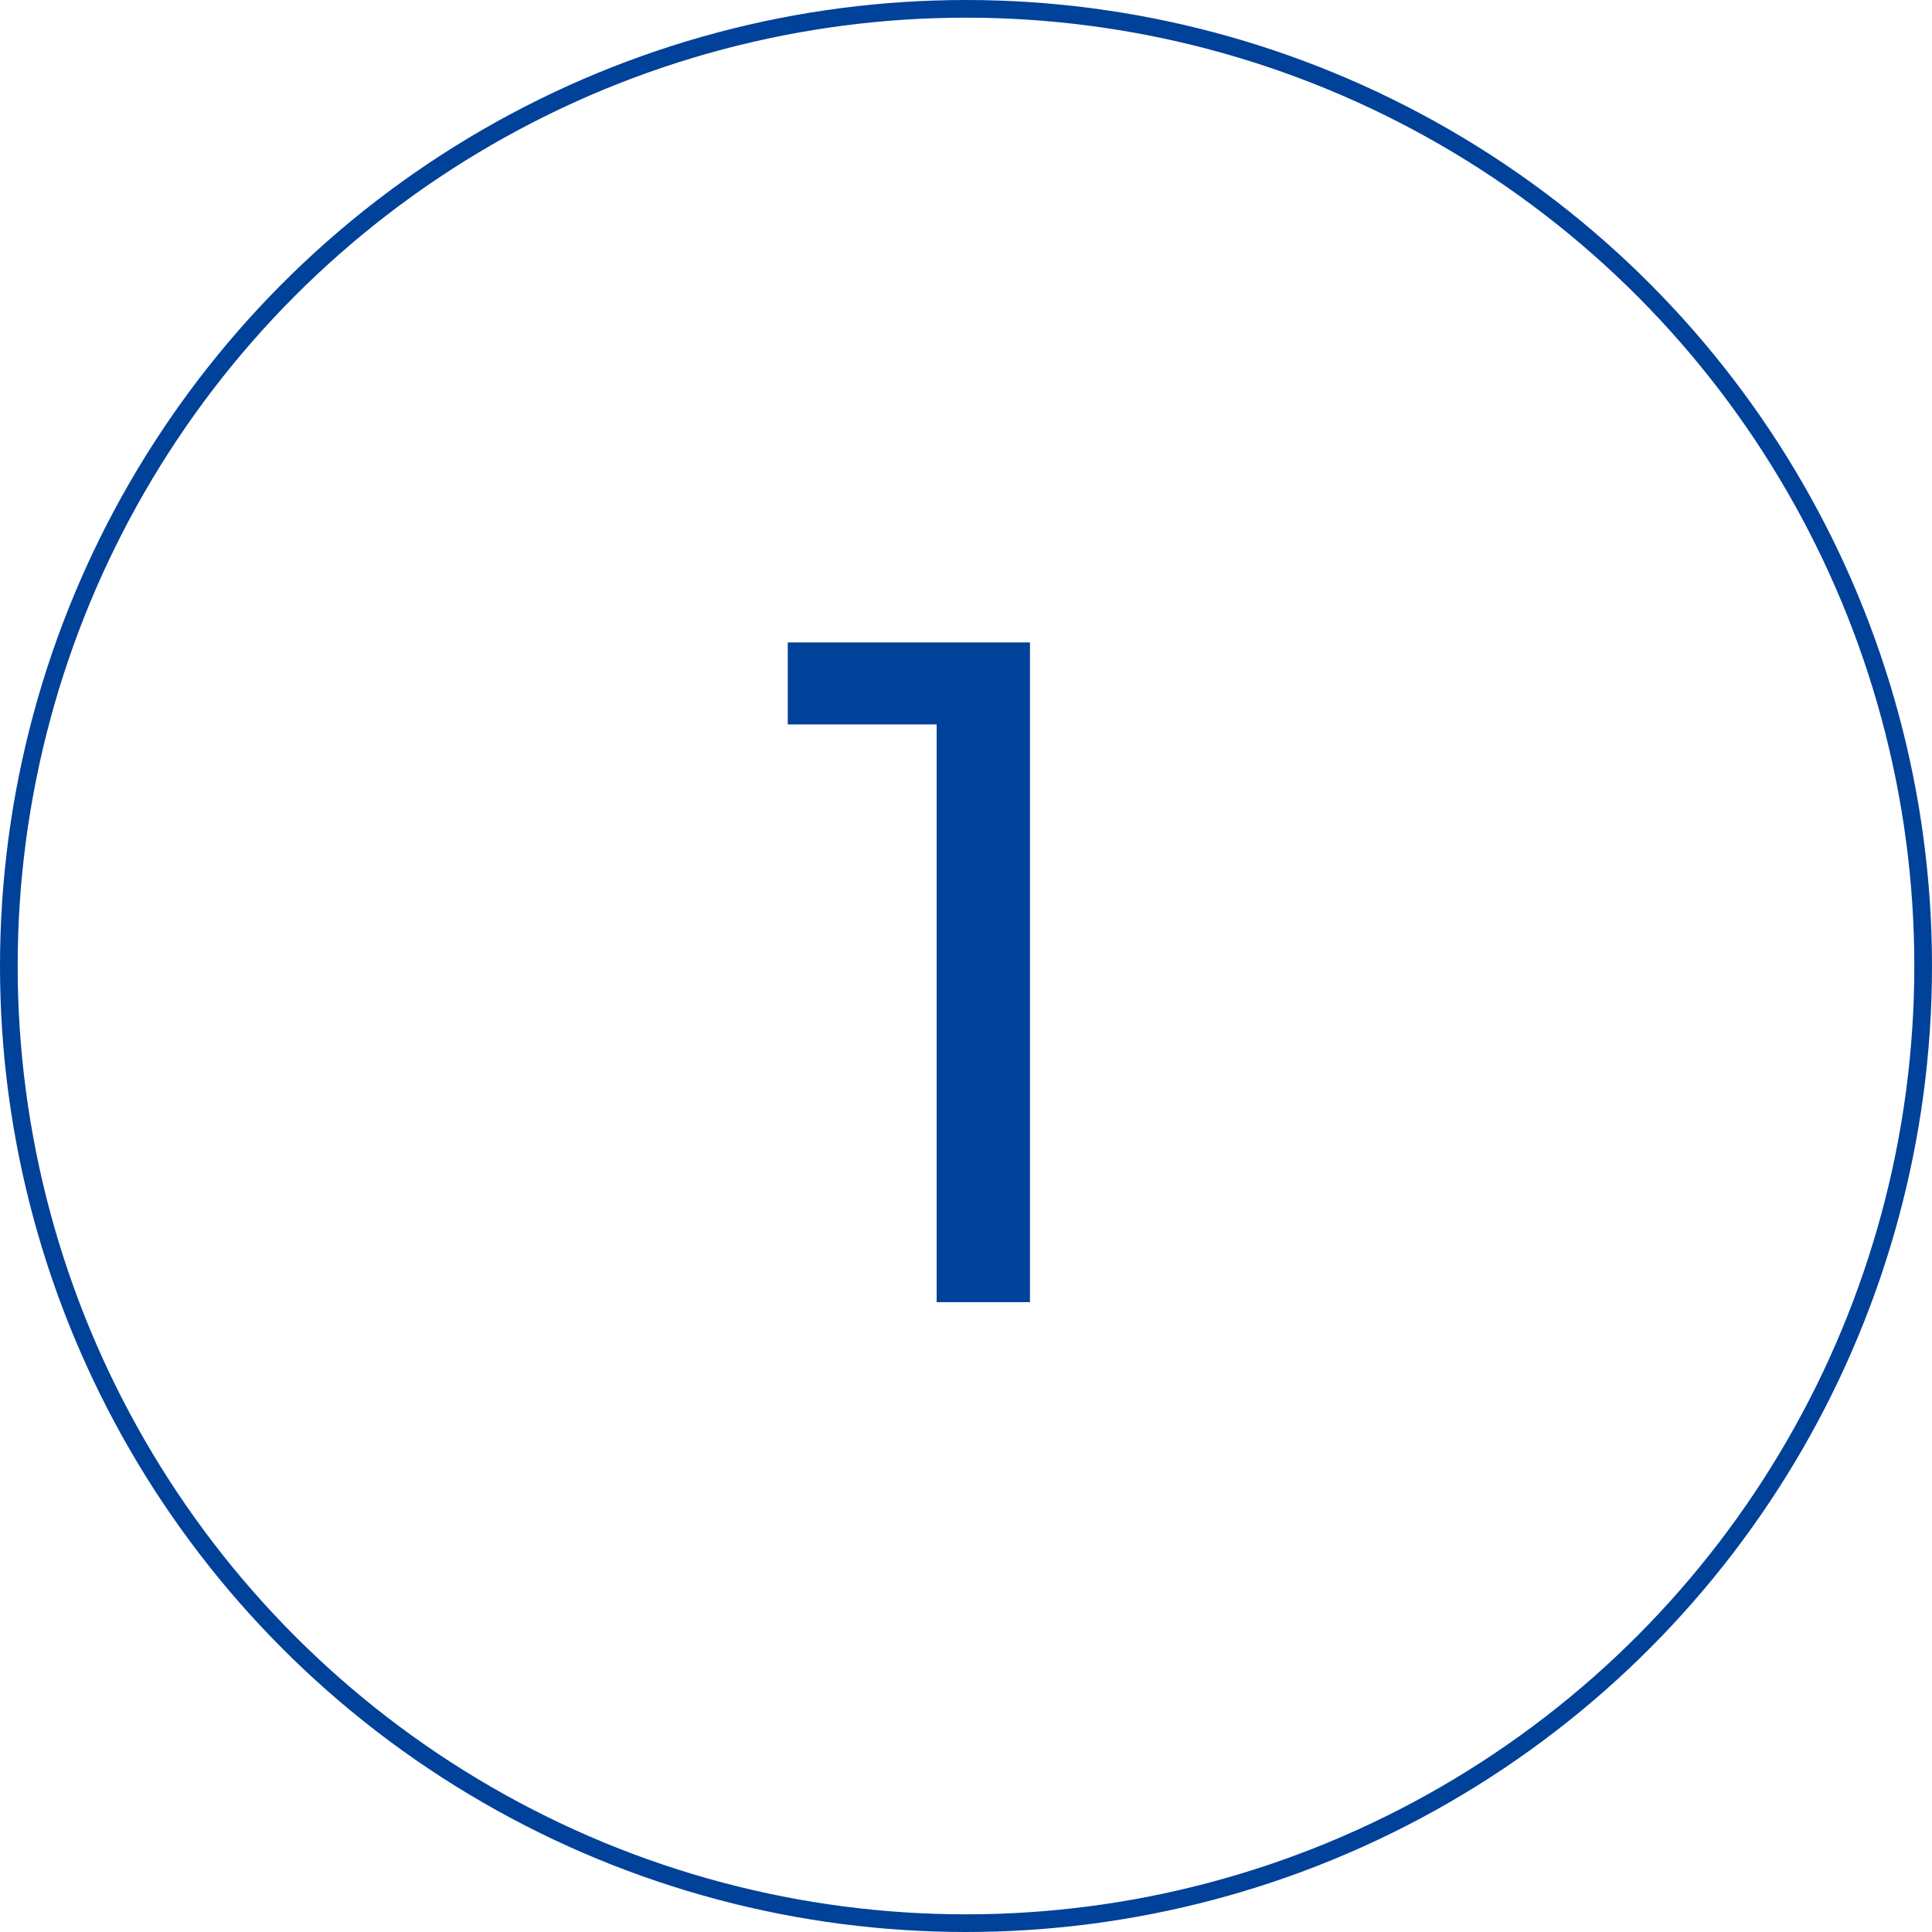 <?xml version="1.0" encoding="UTF-8"?> <svg xmlns="http://www.w3.org/2000/svg" width="240" height="240" viewBox="0 0 240 240" fill="none"> <circle cx="120" cy="120" r="118.902" stroke="#004199" stroke-width="2.195"></circle> <path d="M127.945 79.805V161.756H116.355V89.99H97.857V79.805H127.945Z" fill="#004199"></path> </svg> 